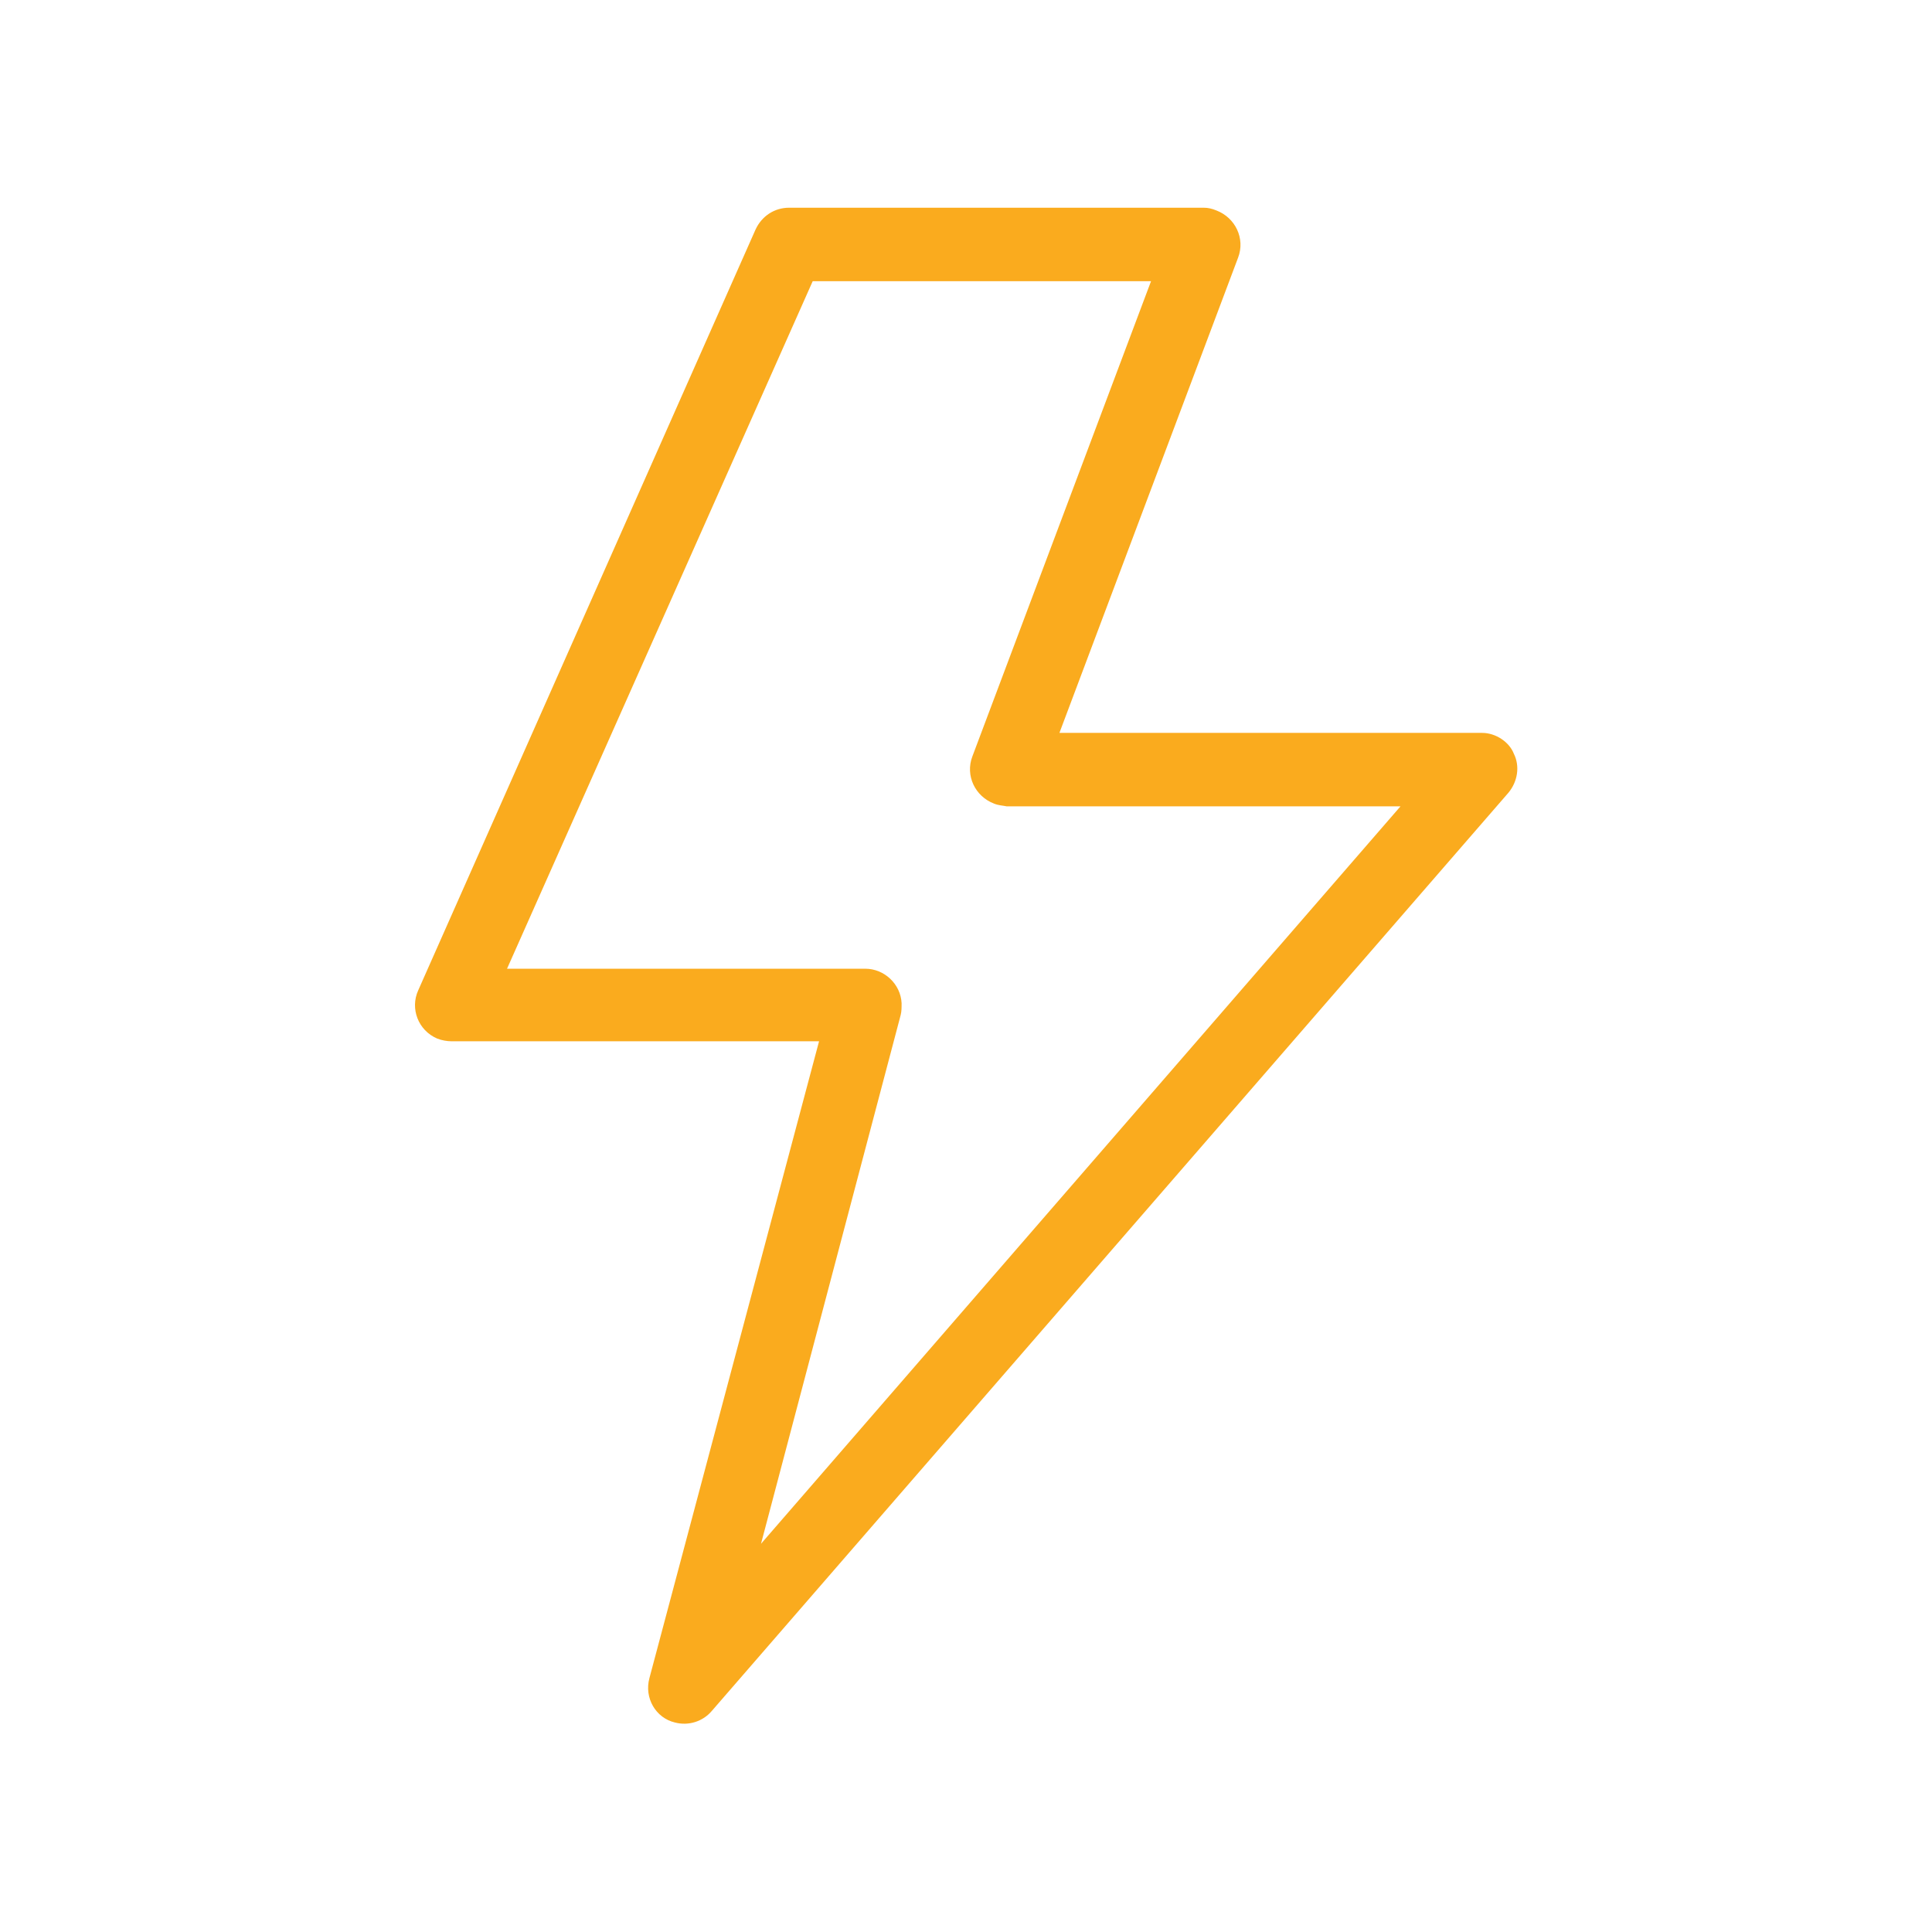 <?xml version="1.0" encoding="UTF-8"?> <svg xmlns="http://www.w3.org/2000/svg" xmlns:xlink="http://www.w3.org/1999/xlink" version="1.1" id="Layer_1" x="0px" y="0px" viewBox="0 0 213 213" style="enable-background:new 0 0 213 213;" xml:space="preserve"> <style type="text/css"> .st0{fill:#FAAB1E;} </style> <g> <path class="st0" d="M163.4,80.8h-46.6l19.7-52.4c0.8-2.1-0.3-4.4-2.4-5.2c-0.5-0.2-0.9-0.3-1.4-0.3H87c-1.6,0-3,0.9-3.7,2.4 l-37.2,83.9c-0.9,2,0,4.4,2.1,5.3c0.5,0.2,1.1,0.3,1.6,0.3h40.5L71.6,185c-0.6,2.2,0.7,4.4,2.8,4.9c1.5,0.4,3.1-0.1,4.1-1.3 l87.8-101.2c1-1.2,1.3-2.9,0.6-4.3C166.4,81.8,164.9,80.8,163.4,80.8z M83.9,170.2l15.4-58.3c0.1-0.4,0.1-0.8,0.1-1.3 c-0.1-2.1-1.9-3.8-4-3.8l0,0H55.9L89.6,31h37.3l-19.7,52.4c-0.8,2.1,0.3,4.4,2.4,5.2c0.5,0.2,0.9,0.2,1.4,0.3h43.4L83.9,170.2z"></path> </g> </svg> 